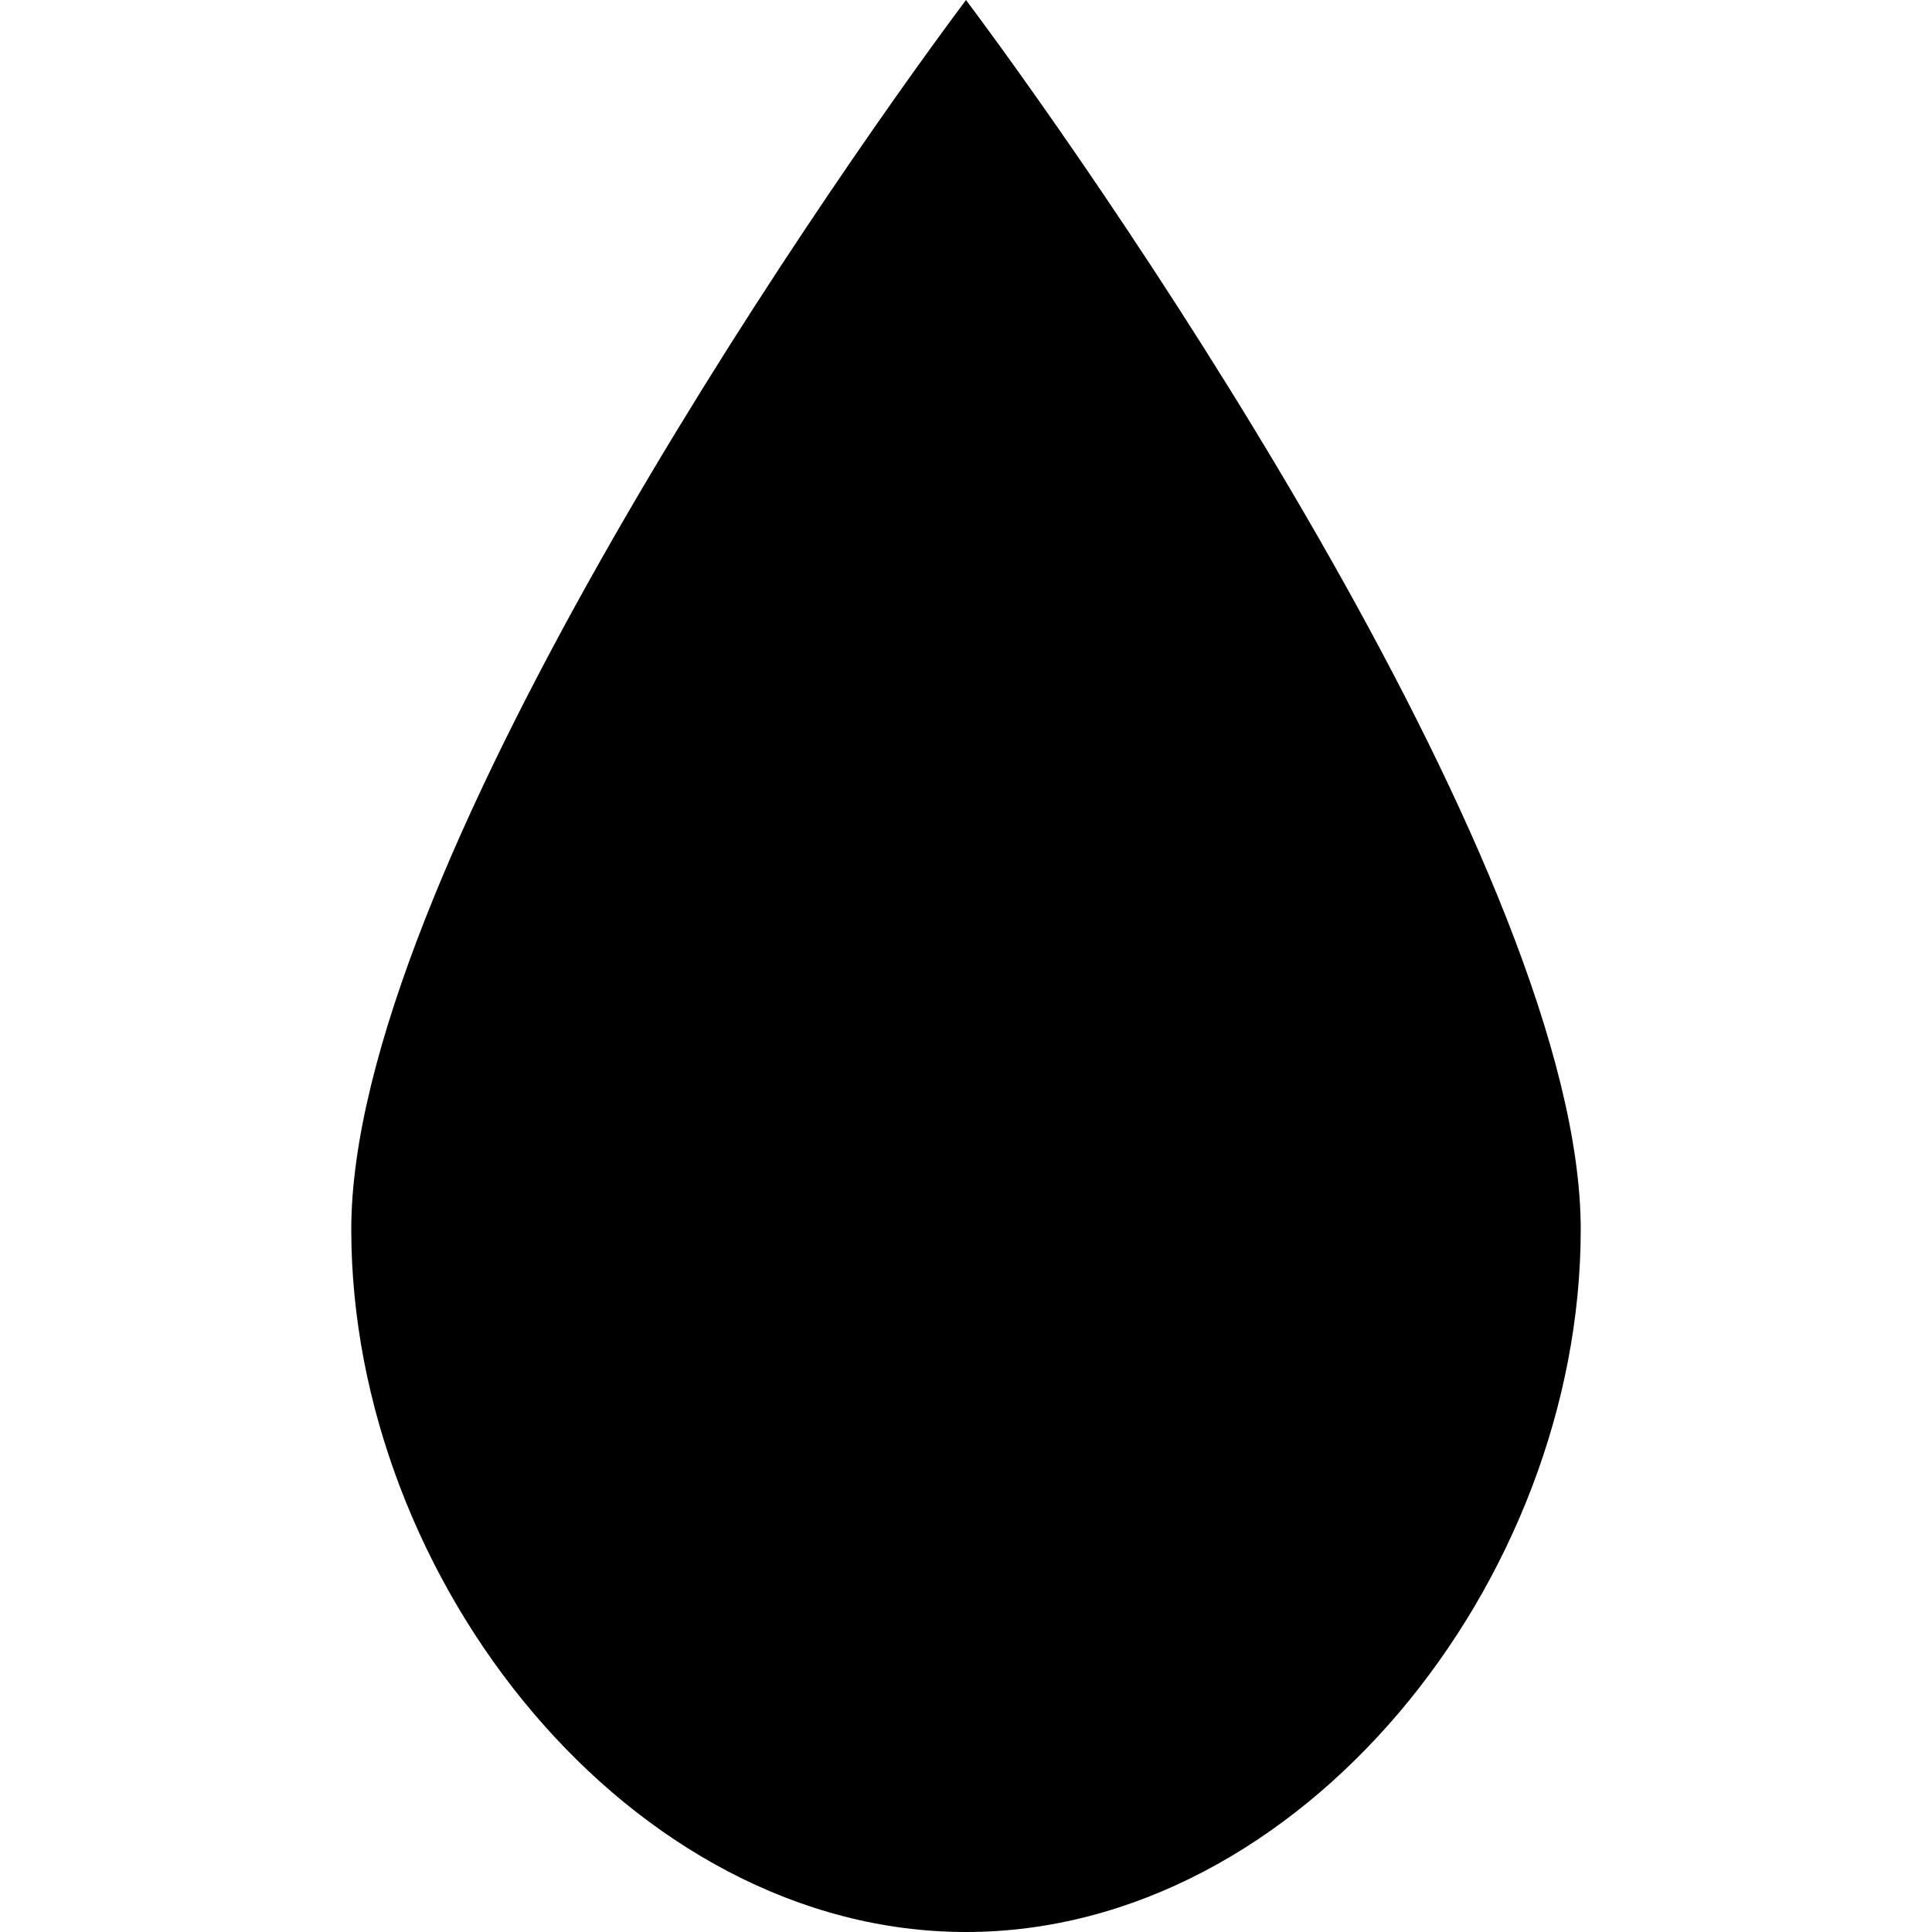 <?xml version="1.0" encoding="UTF-8"?>
<svg version="1.1" id="water-11" xmlns="http://www.w3.org/2000/svg" width="11px" height="11px" viewBox="0 0 11 11">
  <path d="M5.5,11C3.59,11,2,9,2,7s2.61-5.81,3.5-7C6.39,1.19,9,5,9,7S7.41,11,5.5,11z"/>
</svg>